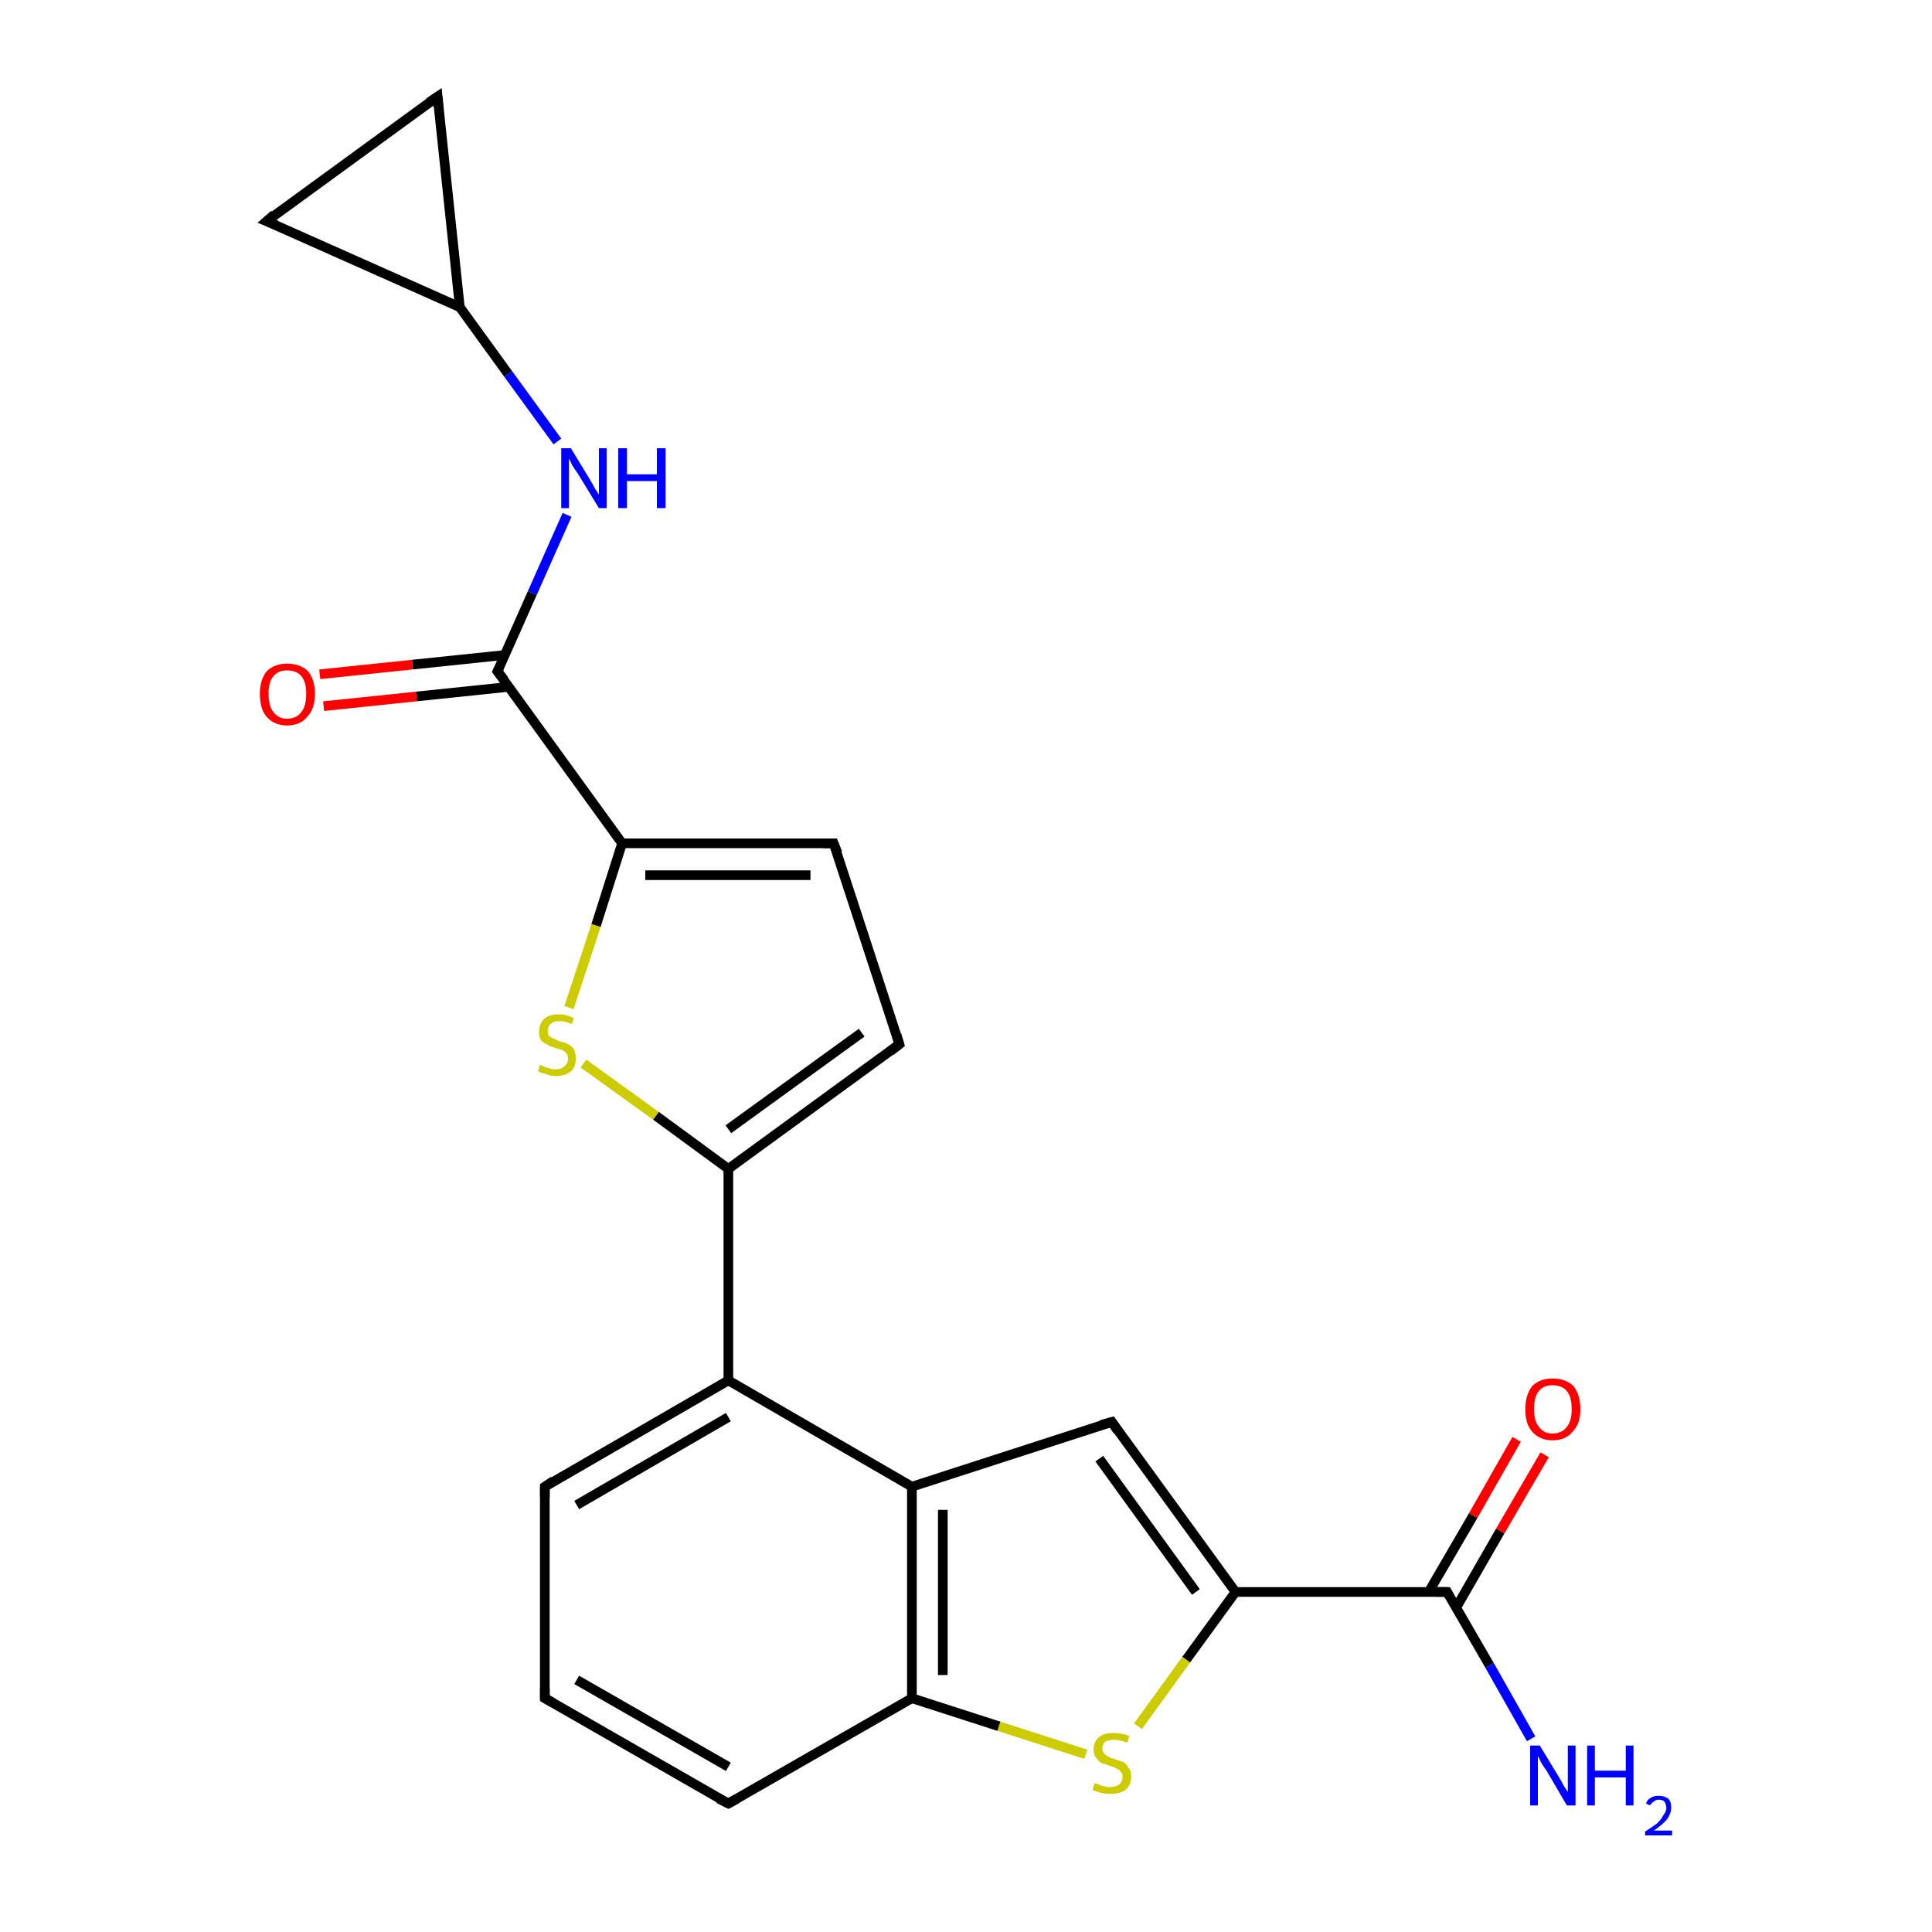 <?xml version='1.0' encoding='iso-8859-1'?>
<svg version='1.1' baseProfile='full'
              xmlns='http://www.w3.org/2000/svg'
                      xmlns:rdkit='http://www.rdkit.org/xml'
                      xmlns:xlink='http://www.w3.org/1999/xlink'
                  xml:space='preserve'
width='200px' height='200px' viewBox='0 0 200 200'>
<!-- END OF HEADER -->
<rect style='opacity:1.0;fill:#FFFFFF;stroke:none' width='200.0' height='200.0' x='0.0' y='0.0'> </rect>
<path class='bond-0 atom-18 atom-4' d='M 112.4,181.6 L 103.4,178.7' style='fill:none;fill-rule:evenodd;stroke:#CCCC00;stroke-width:1.0px;stroke-linecap:butt;stroke-linejoin:miter;stroke-opacity:1' />
<path class='bond-0 atom-18 atom-4' d='M 103.4,178.7 L 94.4,175.8' style='fill:none;fill-rule:evenodd;stroke:#000000;stroke-width:1.0px;stroke-linecap:butt;stroke-linejoin:miter;stroke-opacity:1' />
<path class='bond-1 atom-18 atom-10' d='M 117.8,178.7 L 122.8,171.8' style='fill:none;fill-rule:evenodd;stroke:#CCCC00;stroke-width:1.0px;stroke-linecap:butt;stroke-linejoin:miter;stroke-opacity:1' />
<path class='bond-1 atom-18 atom-10' d='M 122.8,171.8 L 127.9,164.8' style='fill:none;fill-rule:evenodd;stroke:#000000;stroke-width:1.0px;stroke-linecap:butt;stroke-linejoin:miter;stroke-opacity:1' />
<path class='bond-2 atom-8 atom-4' d='M 75.4,186.7 L 94.4,175.8' style='fill:none;fill-rule:evenodd;stroke:#000000;stroke-width:1.0px;stroke-linecap:butt;stroke-linejoin:miter;stroke-opacity:1' />
<path class='bond-3 atom-8 atom-7' d='M 75.4,186.7 L 56.4,175.8' style='fill:none;fill-rule:evenodd;stroke:#000000;stroke-width:1.0px;stroke-linecap:butt;stroke-linejoin:miter;stroke-opacity:1' />
<path class='bond-3 atom-8 atom-7' d='M 75.4,182.9 L 59.7,173.9' style='fill:none;fill-rule:evenodd;stroke:#000000;stroke-width:1.0px;stroke-linecap:butt;stroke-linejoin:miter;stroke-opacity:1' />
<path class='bond-4 atom-20 atom-19' d='M 159.9,150.6 L 155.3,158.5' style='fill:none;fill-rule:evenodd;stroke:#FF0000;stroke-width:1.0px;stroke-linecap:butt;stroke-linejoin:miter;stroke-opacity:1' />
<path class='bond-4 atom-20 atom-19' d='M 155.3,158.5 L 150.7,166.5' style='fill:none;fill-rule:evenodd;stroke:#000000;stroke-width:1.0px;stroke-linecap:butt;stroke-linejoin:miter;stroke-opacity:1' />
<path class='bond-4 atom-20 atom-19' d='M 157.0,149.0 L 152.5,156.9' style='fill:none;fill-rule:evenodd;stroke:#FF0000;stroke-width:1.0px;stroke-linecap:butt;stroke-linejoin:miter;stroke-opacity:1' />
<path class='bond-4 atom-20 atom-19' d='M 152.5,156.9 L 147.9,164.8' style='fill:none;fill-rule:evenodd;stroke:#000000;stroke-width:1.0px;stroke-linecap:butt;stroke-linejoin:miter;stroke-opacity:1' />
<path class='bond-5 atom-4 atom-9' d='M 94.4,175.8 L 94.4,153.9' style='fill:none;fill-rule:evenodd;stroke:#000000;stroke-width:1.0px;stroke-linecap:butt;stroke-linejoin:miter;stroke-opacity:1' />
<path class='bond-5 atom-4 atom-9' d='M 97.6,173.4 L 97.6,156.3' style='fill:none;fill-rule:evenodd;stroke:#000000;stroke-width:1.0px;stroke-linecap:butt;stroke-linejoin:miter;stroke-opacity:1' />
<path class='bond-6 atom-7 atom-6' d='M 56.4,175.8 L 56.4,153.9' style='fill:none;fill-rule:evenodd;stroke:#000000;stroke-width:1.0px;stroke-linecap:butt;stroke-linejoin:miter;stroke-opacity:1' />
<path class='bond-7 atom-10 atom-19' d='M 127.9,164.8 L 149.8,164.8' style='fill:none;fill-rule:evenodd;stroke:#000000;stroke-width:1.0px;stroke-linecap:butt;stroke-linejoin:miter;stroke-opacity:1' />
<path class='bond-8 atom-10 atom-1' d='M 127.9,164.8 L 115.1,147.2' style='fill:none;fill-rule:evenodd;stroke:#000000;stroke-width:1.0px;stroke-linecap:butt;stroke-linejoin:miter;stroke-opacity:1' />
<path class='bond-8 atom-10 atom-1' d='M 123.8,164.8 L 113.8,151.0' style='fill:none;fill-rule:evenodd;stroke:#000000;stroke-width:1.0px;stroke-linecap:butt;stroke-linejoin:miter;stroke-opacity:1' />
<path class='bond-9 atom-19 atom-12' d='M 149.8,164.8 L 154.2,172.4' style='fill:none;fill-rule:evenodd;stroke:#000000;stroke-width:1.0px;stroke-linecap:butt;stroke-linejoin:miter;stroke-opacity:1' />
<path class='bond-9 atom-19 atom-12' d='M 154.2,172.4 L 158.5,180.0' style='fill:none;fill-rule:evenodd;stroke:#0000FF;stroke-width:1.0px;stroke-linecap:butt;stroke-linejoin:miter;stroke-opacity:1' />
<path class='bond-10 atom-9 atom-1' d='M 94.4,153.9 L 115.1,147.2' style='fill:none;fill-rule:evenodd;stroke:#000000;stroke-width:1.0px;stroke-linecap:butt;stroke-linejoin:miter;stroke-opacity:1' />
<path class='bond-11 atom-9 atom-5' d='M 94.4,153.9 L 75.4,142.9' style='fill:none;fill-rule:evenodd;stroke:#000000;stroke-width:1.0px;stroke-linecap:butt;stroke-linejoin:miter;stroke-opacity:1' />
<path class='bond-12 atom-6 atom-5' d='M 56.4,153.9 L 75.4,142.9' style='fill:none;fill-rule:evenodd;stroke:#000000;stroke-width:1.0px;stroke-linecap:butt;stroke-linejoin:miter;stroke-opacity:1' />
<path class='bond-12 atom-6 atom-5' d='M 59.7,155.8 L 75.4,146.7' style='fill:none;fill-rule:evenodd;stroke:#000000;stroke-width:1.0px;stroke-linecap:butt;stroke-linejoin:miter;stroke-opacity:1' />
<path class='bond-13 atom-5 atom-0' d='M 75.4,142.9 L 75.4,121.0' style='fill:none;fill-rule:evenodd;stroke:#000000;stroke-width:1.0px;stroke-linecap:butt;stroke-linejoin:miter;stroke-opacity:1' />
<path class='bond-14 atom-0 atom-17' d='M 75.4,121.0 L 67.9,115.5' style='fill:none;fill-rule:evenodd;stroke:#000000;stroke-width:1.0px;stroke-linecap:butt;stroke-linejoin:miter;stroke-opacity:1' />
<path class='bond-14 atom-0 atom-17' d='M 67.9,115.5 L 60.4,110.1' style='fill:none;fill-rule:evenodd;stroke:#CCCC00;stroke-width:1.0px;stroke-linecap:butt;stroke-linejoin:miter;stroke-opacity:1' />
<path class='bond-15 atom-0 atom-2' d='M 75.4,121.0 L 93.1,108.1' style='fill:none;fill-rule:evenodd;stroke:#000000;stroke-width:1.0px;stroke-linecap:butt;stroke-linejoin:miter;stroke-opacity:1' />
<path class='bond-15 atom-0 atom-2' d='M 75.4,116.9 L 89.2,106.9' style='fill:none;fill-rule:evenodd;stroke:#000000;stroke-width:1.0px;stroke-linecap:butt;stroke-linejoin:miter;stroke-opacity:1' />
<path class='bond-16 atom-17 atom-13' d='M 58.9,104.3 L 61.7,95.8' style='fill:none;fill-rule:evenodd;stroke:#CCCC00;stroke-width:1.0px;stroke-linecap:butt;stroke-linejoin:miter;stroke-opacity:1' />
<path class='bond-16 atom-17 atom-13' d='M 61.7,95.8 L 64.4,87.3' style='fill:none;fill-rule:evenodd;stroke:#000000;stroke-width:1.0px;stroke-linecap:butt;stroke-linejoin:miter;stroke-opacity:1' />
<path class='bond-17 atom-2 atom-3' d='M 93.1,108.1 L 86.3,87.3' style='fill:none;fill-rule:evenodd;stroke:#000000;stroke-width:1.0px;stroke-linecap:butt;stroke-linejoin:miter;stroke-opacity:1' />
<path class='bond-18 atom-3 atom-13' d='M 86.3,87.3 L 64.4,87.3' style='fill:none;fill-rule:evenodd;stroke:#000000;stroke-width:1.0px;stroke-linecap:butt;stroke-linejoin:miter;stroke-opacity:1' />
<path class='bond-18 atom-3 atom-13' d='M 83.9,90.6 L 66.8,90.6' style='fill:none;fill-rule:evenodd;stroke:#000000;stroke-width:1.0px;stroke-linecap:butt;stroke-linejoin:miter;stroke-opacity:1' />
<path class='bond-19 atom-13 atom-15' d='M 64.4,87.3 L 51.5,69.5' style='fill:none;fill-rule:evenodd;stroke:#000000;stroke-width:1.0px;stroke-linecap:butt;stroke-linejoin:miter;stroke-opacity:1' />
<path class='bond-20 atom-11 atom-15' d='M 58.7,53.3 L 55.1,61.4' style='fill:none;fill-rule:evenodd;stroke:#0000FF;stroke-width:1.0px;stroke-linecap:butt;stroke-linejoin:miter;stroke-opacity:1' />
<path class='bond-20 atom-11 atom-15' d='M 55.1,61.4 L 51.5,69.5' style='fill:none;fill-rule:evenodd;stroke:#000000;stroke-width:1.0px;stroke-linecap:butt;stroke-linejoin:miter;stroke-opacity:1' />
<path class='bond-21 atom-11 atom-14' d='M 57.7,45.7 L 52.6,38.7' style='fill:none;fill-rule:evenodd;stroke:#0000FF;stroke-width:1.0px;stroke-linecap:butt;stroke-linejoin:miter;stroke-opacity:1' />
<path class='bond-21 atom-11 atom-14' d='M 52.6,38.7 L 47.6,31.8' style='fill:none;fill-rule:evenodd;stroke:#000000;stroke-width:1.0px;stroke-linecap:butt;stroke-linejoin:miter;stroke-opacity:1' />
<path class='bond-22 atom-15 atom-16' d='M 52.3,67.8 L 42.7,68.8' style='fill:none;fill-rule:evenodd;stroke:#000000;stroke-width:1.0px;stroke-linecap:butt;stroke-linejoin:miter;stroke-opacity:1' />
<path class='bond-22 atom-15 atom-16' d='M 42.7,68.8 L 33.1,69.8' style='fill:none;fill-rule:evenodd;stroke:#FF0000;stroke-width:1.0px;stroke-linecap:butt;stroke-linejoin:miter;stroke-opacity:1' />
<path class='bond-22 atom-15 atom-16' d='M 52.7,71.1 L 43.1,72.1' style='fill:none;fill-rule:evenodd;stroke:#000000;stroke-width:1.0px;stroke-linecap:butt;stroke-linejoin:miter;stroke-opacity:1' />
<path class='bond-22 atom-15 atom-16' d='M 43.1,72.1 L 33.5,73.1' style='fill:none;fill-rule:evenodd;stroke:#FF0000;stroke-width:1.0px;stroke-linecap:butt;stroke-linejoin:miter;stroke-opacity:1' />
<path class='bond-23 atom-22 atom-14' d='M 45.3,10.0 L 47.6,31.8' style='fill:none;fill-rule:evenodd;stroke:#000000;stroke-width:1.0px;stroke-linecap:butt;stroke-linejoin:miter;stroke-opacity:1' />
<path class='bond-24 atom-22 atom-21' d='M 45.3,10.0 L 27.6,22.9' style='fill:none;fill-rule:evenodd;stroke:#000000;stroke-width:1.0px;stroke-linecap:butt;stroke-linejoin:miter;stroke-opacity:1' />
<path class='bond-25 atom-14 atom-21' d='M 47.6,31.8 L 27.6,22.9' style='fill:none;fill-rule:evenodd;stroke:#000000;stroke-width:1.0px;stroke-linecap:butt;stroke-linejoin:miter;stroke-opacity:1' />
<path d='M 115.7,148.1 L 115.1,147.2 L 114.0,147.5' style='fill:none;stroke:#000000;stroke-width:1.0px;stroke-linecap:butt;stroke-linejoin:miter;stroke-opacity:1;' />
<path d='M 92.2,108.8 L 93.1,108.1 L 92.8,107.1' style='fill:none;stroke:#000000;stroke-width:1.0px;stroke-linecap:butt;stroke-linejoin:miter;stroke-opacity:1;' />
<path d='M 86.7,88.3 L 86.3,87.3 L 85.2,87.3' style='fill:none;stroke:#000000;stroke-width:1.0px;stroke-linecap:butt;stroke-linejoin:miter;stroke-opacity:1;' />
<path d='M 56.4,155.0 L 56.4,153.9 L 57.3,153.3' style='fill:none;stroke:#000000;stroke-width:1.0px;stroke-linecap:butt;stroke-linejoin:miter;stroke-opacity:1;' />
<path d='M 57.3,176.3 L 56.4,175.8 L 56.4,174.7' style='fill:none;stroke:#000000;stroke-width:1.0px;stroke-linecap:butt;stroke-linejoin:miter;stroke-opacity:1;' />
<path d='M 76.3,186.2 L 75.4,186.7 L 74.4,186.2' style='fill:none;stroke:#000000;stroke-width:1.0px;stroke-linecap:butt;stroke-linejoin:miter;stroke-opacity:1;' />
<path d='M 52.2,70.4 L 51.5,69.5 L 51.7,69.1' style='fill:none;stroke:#000000;stroke-width:1.0px;stroke-linecap:butt;stroke-linejoin:miter;stroke-opacity:1;' />
<path d='M 148.7,164.8 L 149.8,164.8 L 150.0,165.2' style='fill:none;stroke:#000000;stroke-width:1.0px;stroke-linecap:butt;stroke-linejoin:miter;stroke-opacity:1;' />
<path d='M 28.4,22.2 L 27.6,22.9 L 28.6,23.3' style='fill:none;stroke:#000000;stroke-width:1.0px;stroke-linecap:butt;stroke-linejoin:miter;stroke-opacity:1;' />
<path d='M 45.4,11.1 L 45.3,10.0 L 44.4,10.6' style='fill:none;stroke:#000000;stroke-width:1.0px;stroke-linecap:butt;stroke-linejoin:miter;stroke-opacity:1;' />
<path class='atom-11' d='M 59.1 46.4
L 61.1 49.7
Q 61.3 50.0, 61.6 50.6
Q 62.0 51.2, 62.0 51.2
L 62.0 46.4
L 62.8 46.4
L 62.8 52.6
L 62.0 52.6
L 59.8 49.0
Q 59.5 48.6, 59.2 48.1
Q 59.0 47.6, 58.9 47.5
L 58.9 52.6
L 58.1 52.6
L 58.1 46.4
L 59.1 46.4
' fill='#0000FF'/>
<path class='atom-11' d='M 64.0 46.4
L 64.9 46.4
L 64.9 49.1
L 68.0 49.1
L 68.0 46.4
L 68.9 46.4
L 68.9 52.6
L 68.0 52.6
L 68.0 49.8
L 64.9 49.8
L 64.9 52.6
L 64.0 52.6
L 64.0 46.4
' fill='#0000FF'/>
<path class='atom-12' d='M 159.4 180.7
L 161.4 184.0
Q 161.6 184.3, 161.9 184.9
Q 162.3 185.5, 162.3 185.5
L 162.3 180.7
L 163.1 180.7
L 163.1 186.9
L 162.2 186.9
L 160.1 183.3
Q 159.8 182.9, 159.5 182.4
Q 159.3 181.9, 159.2 181.8
L 159.2 186.9
L 158.4 186.9
L 158.4 180.7
L 159.4 180.7
' fill='#0000FF'/>
<path class='atom-12' d='M 164.3 180.7
L 165.1 180.7
L 165.1 183.3
L 168.3 183.3
L 168.3 180.7
L 169.1 180.7
L 169.1 186.9
L 168.3 186.9
L 168.3 184.0
L 165.1 184.0
L 165.1 186.9
L 164.3 186.9
L 164.3 180.7
' fill='#0000FF'/>
<path class='atom-12' d='M 170.4 186.7
Q 170.5 186.3, 170.9 186.1
Q 171.2 185.9, 171.7 185.9
Q 172.3 185.9, 172.7 186.2
Q 173.0 186.5, 173.0 187.1
Q 173.0 187.7, 172.6 188.3
Q 172.1 188.9, 171.2 189.5
L 173.1 189.5
L 173.1 190.0
L 170.3 190.0
L 170.3 189.6
Q 171.1 189.1, 171.6 188.7
Q 172.0 188.3, 172.2 187.9
Q 172.5 187.5, 172.5 187.2
Q 172.5 186.8, 172.3 186.5
Q 172.1 186.3, 171.7 186.3
Q 171.4 186.3, 171.2 186.5
Q 171.0 186.6, 170.8 186.9
L 170.4 186.7
' fill='#0000FF'/>
<path class='atom-16' d='M 26.9 71.8
Q 26.9 70.4, 27.6 69.5
Q 28.4 68.7, 29.7 68.7
Q 31.1 68.7, 31.9 69.5
Q 32.6 70.4, 32.6 71.8
Q 32.6 73.4, 31.8 74.2
Q 31.1 75.1, 29.7 75.1
Q 28.4 75.1, 27.6 74.2
Q 26.9 73.4, 26.9 71.8
M 29.7 74.4
Q 30.7 74.4, 31.2 73.7
Q 31.7 73.1, 31.7 71.8
Q 31.7 70.6, 31.2 70.0
Q 30.7 69.4, 29.7 69.4
Q 28.8 69.4, 28.3 70.0
Q 27.8 70.6, 27.8 71.8
Q 27.8 73.1, 28.3 73.7
Q 28.8 74.4, 29.7 74.4
' fill='#FF0000'/>
<path class='atom-17' d='M 55.9 110.2
Q 56.0 110.3, 56.3 110.4
Q 56.5 110.5, 56.9 110.6
Q 57.2 110.7, 57.5 110.7
Q 58.1 110.7, 58.4 110.4
Q 58.8 110.1, 58.8 109.6
Q 58.8 109.2, 58.6 109.0
Q 58.4 108.8, 58.2 108.7
Q 57.9 108.6, 57.5 108.5
Q 56.9 108.3, 56.6 108.1
Q 56.3 108.0, 56.0 107.7
Q 55.8 107.3, 55.8 106.8
Q 55.8 106.0, 56.3 105.5
Q 56.8 105.0, 57.9 105.0
Q 58.6 105.0, 59.4 105.4
L 59.2 106.0
Q 58.5 105.7, 57.9 105.7
Q 57.3 105.7, 57.0 106.0
Q 56.7 106.2, 56.7 106.7
Q 56.7 107.0, 56.8 107.2
Q 57.0 107.4, 57.3 107.5
Q 57.5 107.6, 57.9 107.8
Q 58.5 107.9, 58.8 108.1
Q 59.2 108.3, 59.4 108.6
Q 59.6 109.0, 59.6 109.6
Q 59.6 110.5, 59.1 110.9
Q 58.5 111.4, 57.5 111.4
Q 57.0 111.4, 56.6 111.2
Q 56.1 111.1, 55.7 110.9
L 55.9 110.2
' fill='#CCCC00'/>
<path class='atom-18' d='M 113.3 184.6
Q 113.4 184.6, 113.7 184.7
Q 114.0 184.9, 114.3 184.9
Q 114.6 185.0, 114.9 185.0
Q 115.5 185.0, 115.9 184.7
Q 116.2 184.4, 116.2 183.9
Q 116.2 183.6, 116.0 183.4
Q 115.9 183.2, 115.6 183.1
Q 115.3 182.9, 114.9 182.8
Q 114.4 182.6, 114.0 182.5
Q 113.7 182.3, 113.5 182.0
Q 113.2 181.7, 113.2 181.1
Q 113.2 180.3, 113.8 179.8
Q 114.3 179.4, 115.3 179.4
Q 116.1 179.4, 116.9 179.7
L 116.7 180.4
Q 115.9 180.1, 115.4 180.1
Q 114.8 180.1, 114.4 180.3
Q 114.1 180.6, 114.1 181.0
Q 114.1 181.3, 114.3 181.5
Q 114.4 181.7, 114.7 181.8
Q 114.9 182.0, 115.4 182.1
Q 115.9 182.3, 116.3 182.4
Q 116.6 182.6, 116.8 183.0
Q 117.1 183.3, 117.1 183.9
Q 117.1 184.8, 116.5 185.3
Q 115.9 185.7, 115.0 185.7
Q 114.4 185.7, 114.0 185.6
Q 113.6 185.5, 113.1 185.3
L 113.3 184.6
' fill='#CCCC00'/>
<path class='atom-20' d='M 157.9 145.9
Q 157.9 144.4, 158.6 143.5
Q 159.4 142.7, 160.7 142.7
Q 162.1 142.7, 162.9 143.5
Q 163.6 144.4, 163.6 145.9
Q 163.6 147.4, 162.8 148.2
Q 162.1 149.1, 160.7 149.1
Q 159.4 149.1, 158.6 148.2
Q 157.9 147.4, 157.9 145.9
M 160.7 148.4
Q 161.7 148.4, 162.2 147.7
Q 162.7 147.1, 162.7 145.9
Q 162.7 144.6, 162.2 144.0
Q 161.7 143.4, 160.7 143.4
Q 159.8 143.4, 159.3 144.0
Q 158.8 144.6, 158.8 145.9
Q 158.8 147.1, 159.3 147.7
Q 159.8 148.4, 160.7 148.4
' fill='#FF0000'/>
</svg>
